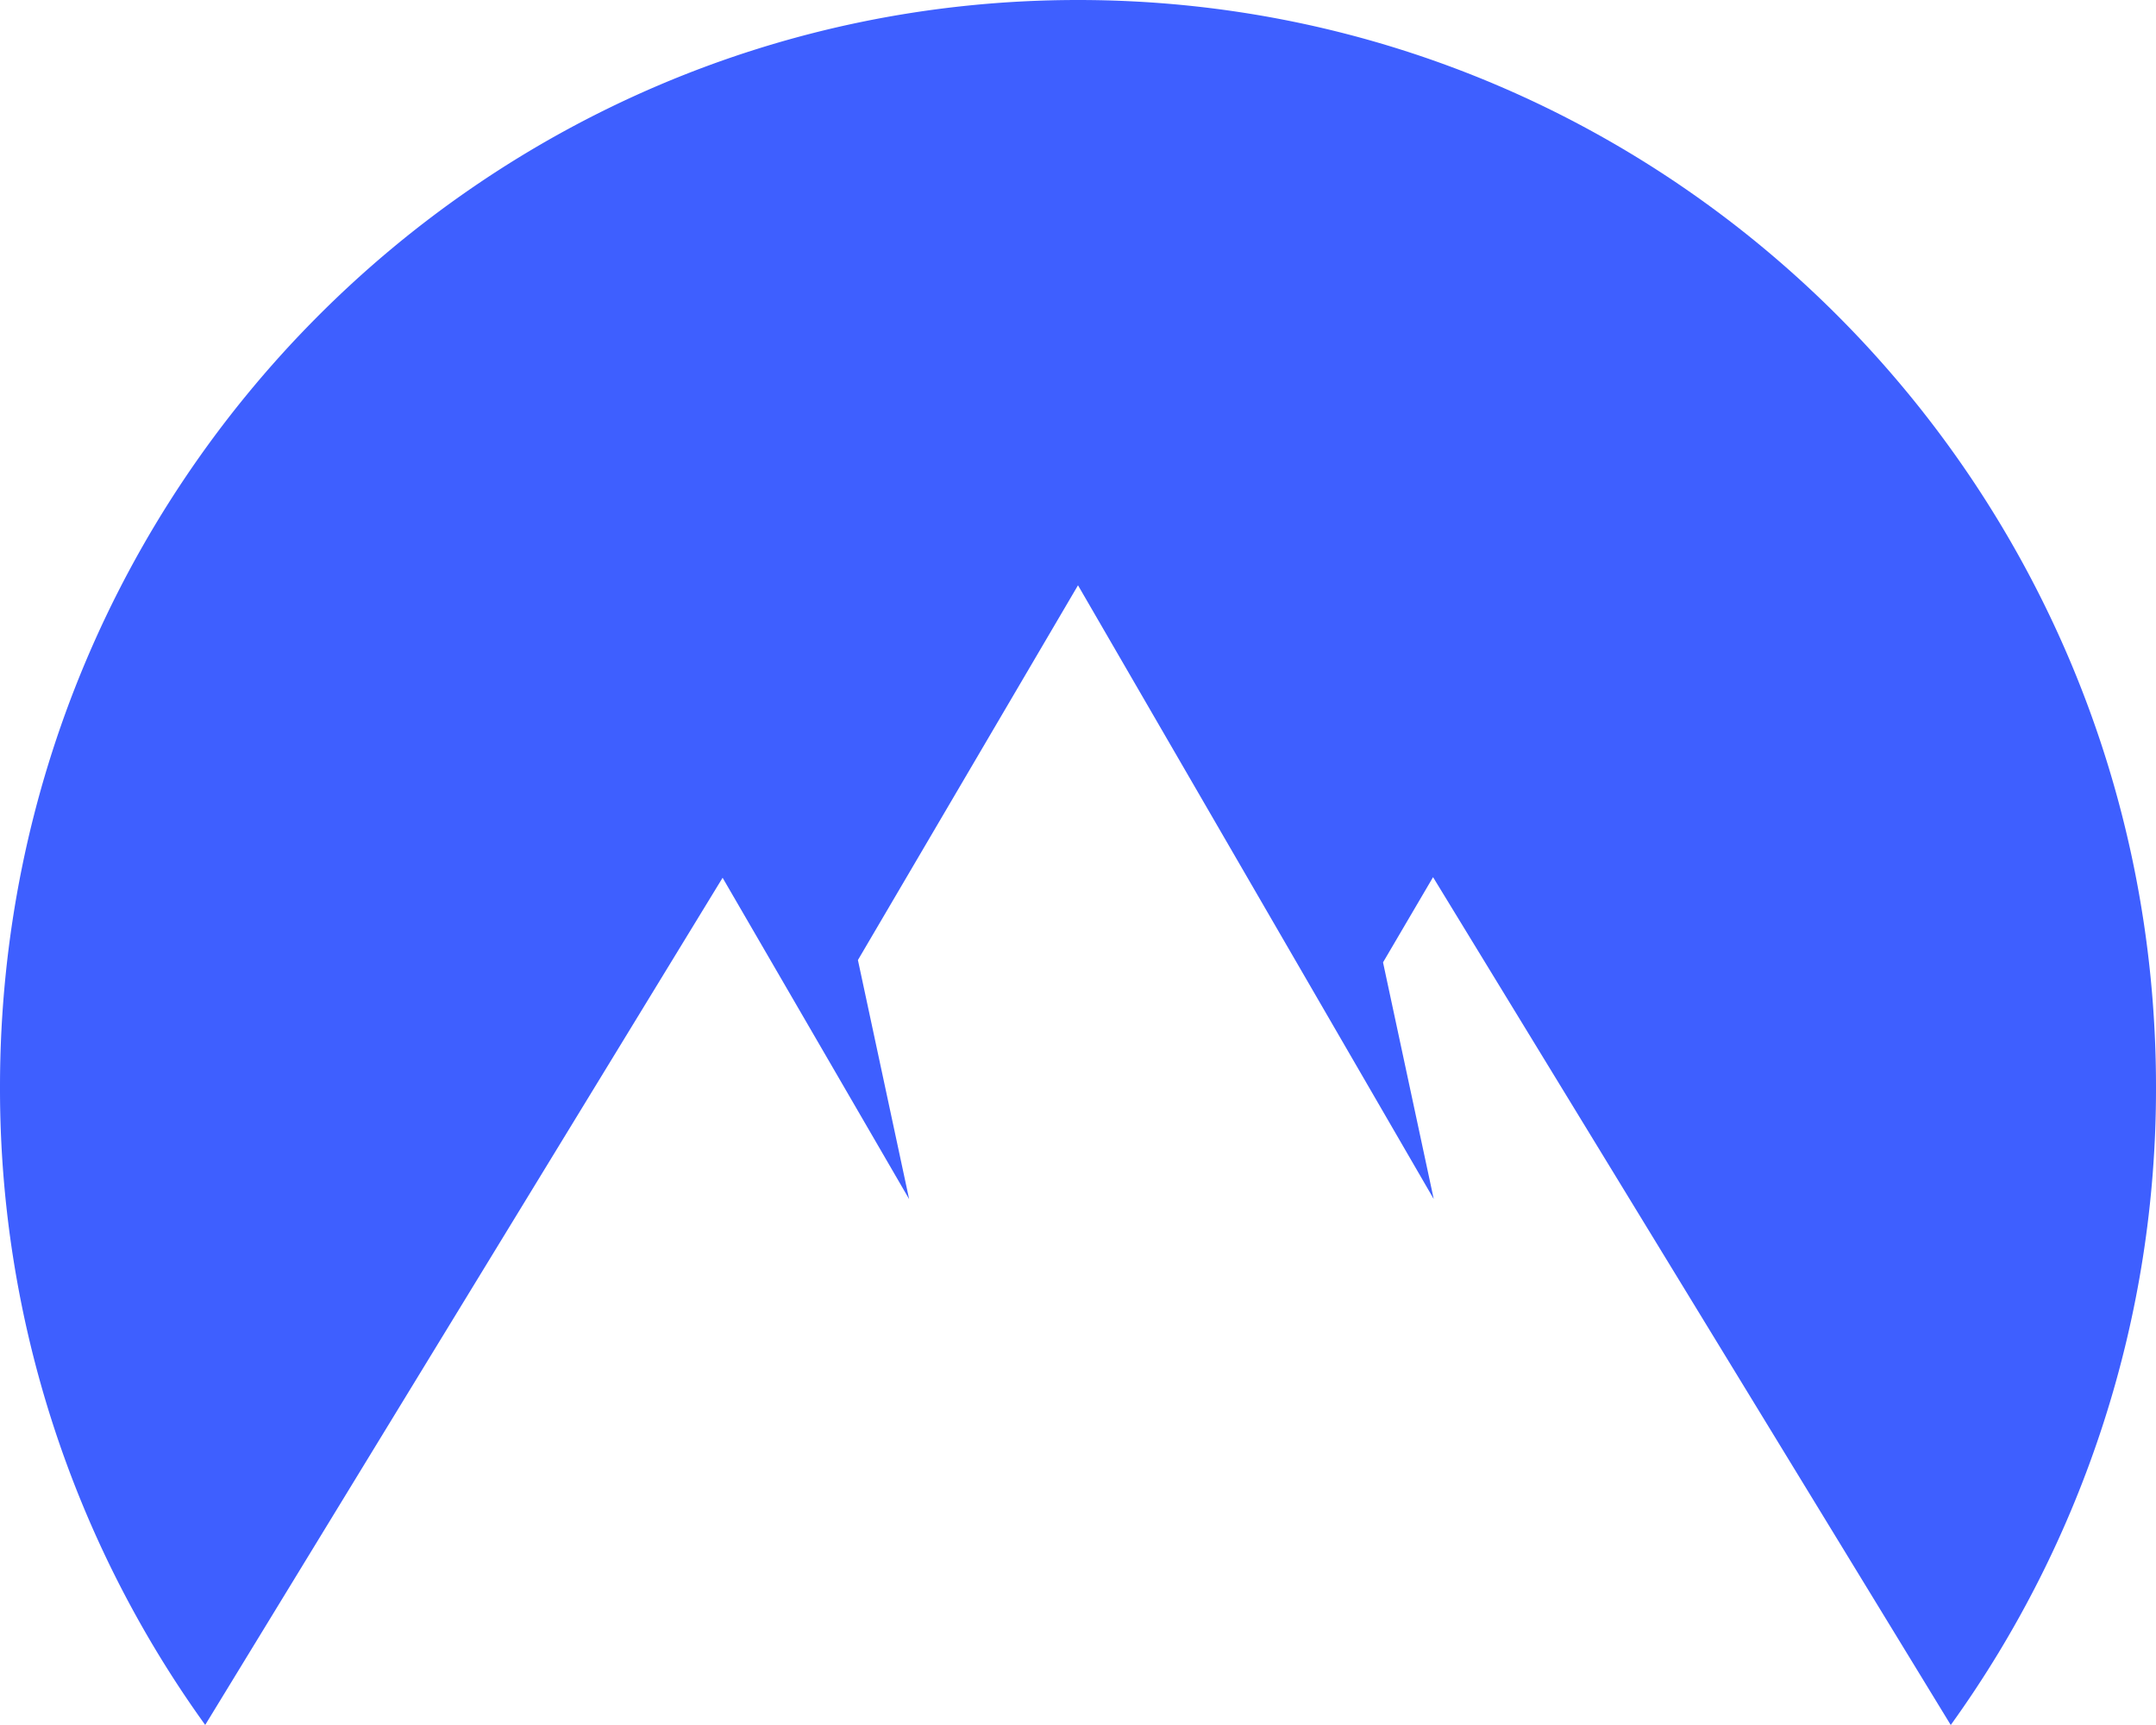 <svg width="25" height="20" viewBox="0 0 25 20" fill="none" xmlns="http://www.w3.org/2000/svg"><g clip-path="url(#clip0_256_14480)"><path fill-rule="evenodd" clip-rule="evenodd" d="M2.38 20A12.614 12.614 0 010 12.602C0 5.642 5.596 0 12.5 0S25 5.643 25 12.602A12.611 12.611 0 0122.62 20l-6.003-9.83-.58.988.588 2.744L12.5 6.786l-2.552 4.345.594 2.772-2.163-3.726-6 9.823h.001z" fill="#3E5FFF"/></g><defs><clipPath id="clip0_256_14480"><path fill="#fff" d="M0 0h25v20H0z"/></clipPath></defs></svg>